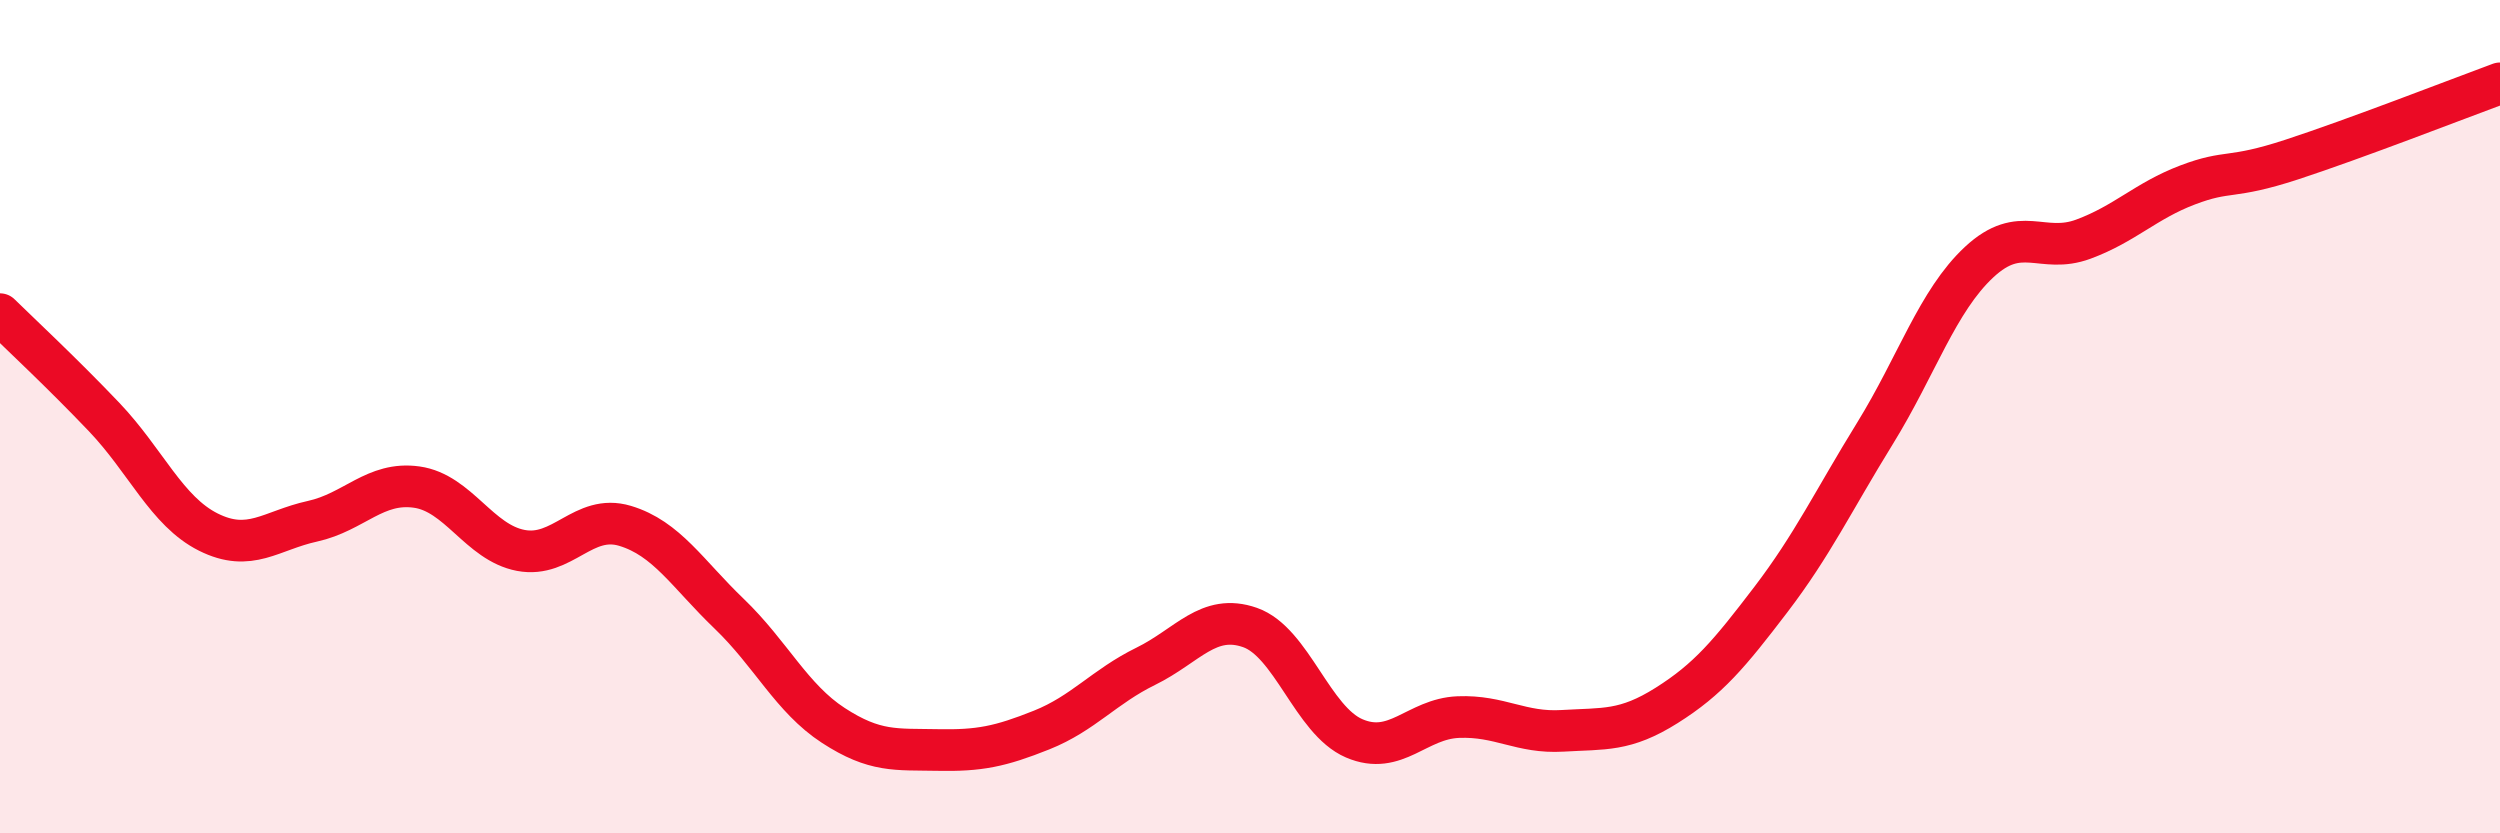
    <svg width="60" height="20" viewBox="0 0 60 20" xmlns="http://www.w3.org/2000/svg">
      <path
        d="M 0,7.54 C 0.5,8.03 1.5,8.96 2.5,10.01 C 3.5,11.06 4,12.27 5,12.77 C 6,13.27 6.5,12.73 7.5,12.51 C 8.5,12.29 9,11.55 10,11.69 C 11,11.83 11.5,13.02 12.5,13.21 C 13.5,13.4 14,12.32 15,12.62 C 16,12.92 16.5,13.77 17.5,14.73 C 18.5,15.69 19,16.76 20,17.41 C 21,18.06 21.5,17.98 22.5,18 C 23.5,18.02 24,17.92 25,17.52 C 26,17.12 26.5,16.48 27.5,15.99 C 28.5,15.5 29,14.71 30,15.06 C 31,15.41 31.5,17.29 32.5,17.72 C 33.5,18.15 34,17.25 35,17.21 C 36,17.17 36.5,17.6 37.5,17.54 C 38.5,17.48 39,17.56 40,16.93 C 41,16.3 41.5,15.7 42.5,14.39 C 43.5,13.08 44,12.02 45,10.4 C 46,8.78 46.5,7.22 47.5,6.29 C 48.5,5.36 49,6.11 50,5.74 C 51,5.37 51.5,4.82 52.5,4.44 C 53.5,4.06 53.5,4.32 55,3.83 C 56.5,3.34 59,2.37 60,2L60 20L0 20Z"
        fill="#EB0A25"
        opacity="0.1"
        stroke-linecap="round"
        stroke-linejoin="round"
      />
      <path
        d="M 0,7.54 C 0.5,8.03 1.5,8.96 2.5,10.01 C 3.5,11.06 4,12.27 5,12.77 C 6,13.27 6.5,12.73 7.5,12.51 C 8.5,12.29 9,11.55 10,11.69 C 11,11.83 11.5,13.02 12.5,13.21 C 13.5,13.4 14,12.32 15,12.62 C 16,12.92 16.5,13.77 17.5,14.73 C 18.5,15.69 19,16.76 20,17.41 C 21,18.06 21.5,17.98 22.5,18 C 23.5,18.02 24,17.92 25,17.52 C 26,17.12 26.5,16.48 27.5,15.99 C 28.5,15.5 29,14.71 30,15.06 C 31,15.41 31.5,17.29 32.5,17.72 C 33.5,18.15 34,17.25 35,17.21 C 36,17.17 36.5,17.6 37.5,17.54 C 38.5,17.48 39,17.56 40,16.93 C 41,16.3 41.5,15.7 42.5,14.39 C 43.5,13.08 44,12.02 45,10.4 C 46,8.78 46.5,7.22 47.5,6.29 C 48.5,5.36 49,6.11 50,5.74 C 51,5.37 51.5,4.82 52.5,4.44 C 53.5,4.06 53.5,4.32 55,3.83 C 56.5,3.34 59,2.37 60,2"
        stroke="#EB0A25"
        stroke-width="1"
        fill="none"
        stroke-linecap="round"
        stroke-linejoin="round"
      />
    </svg>
  